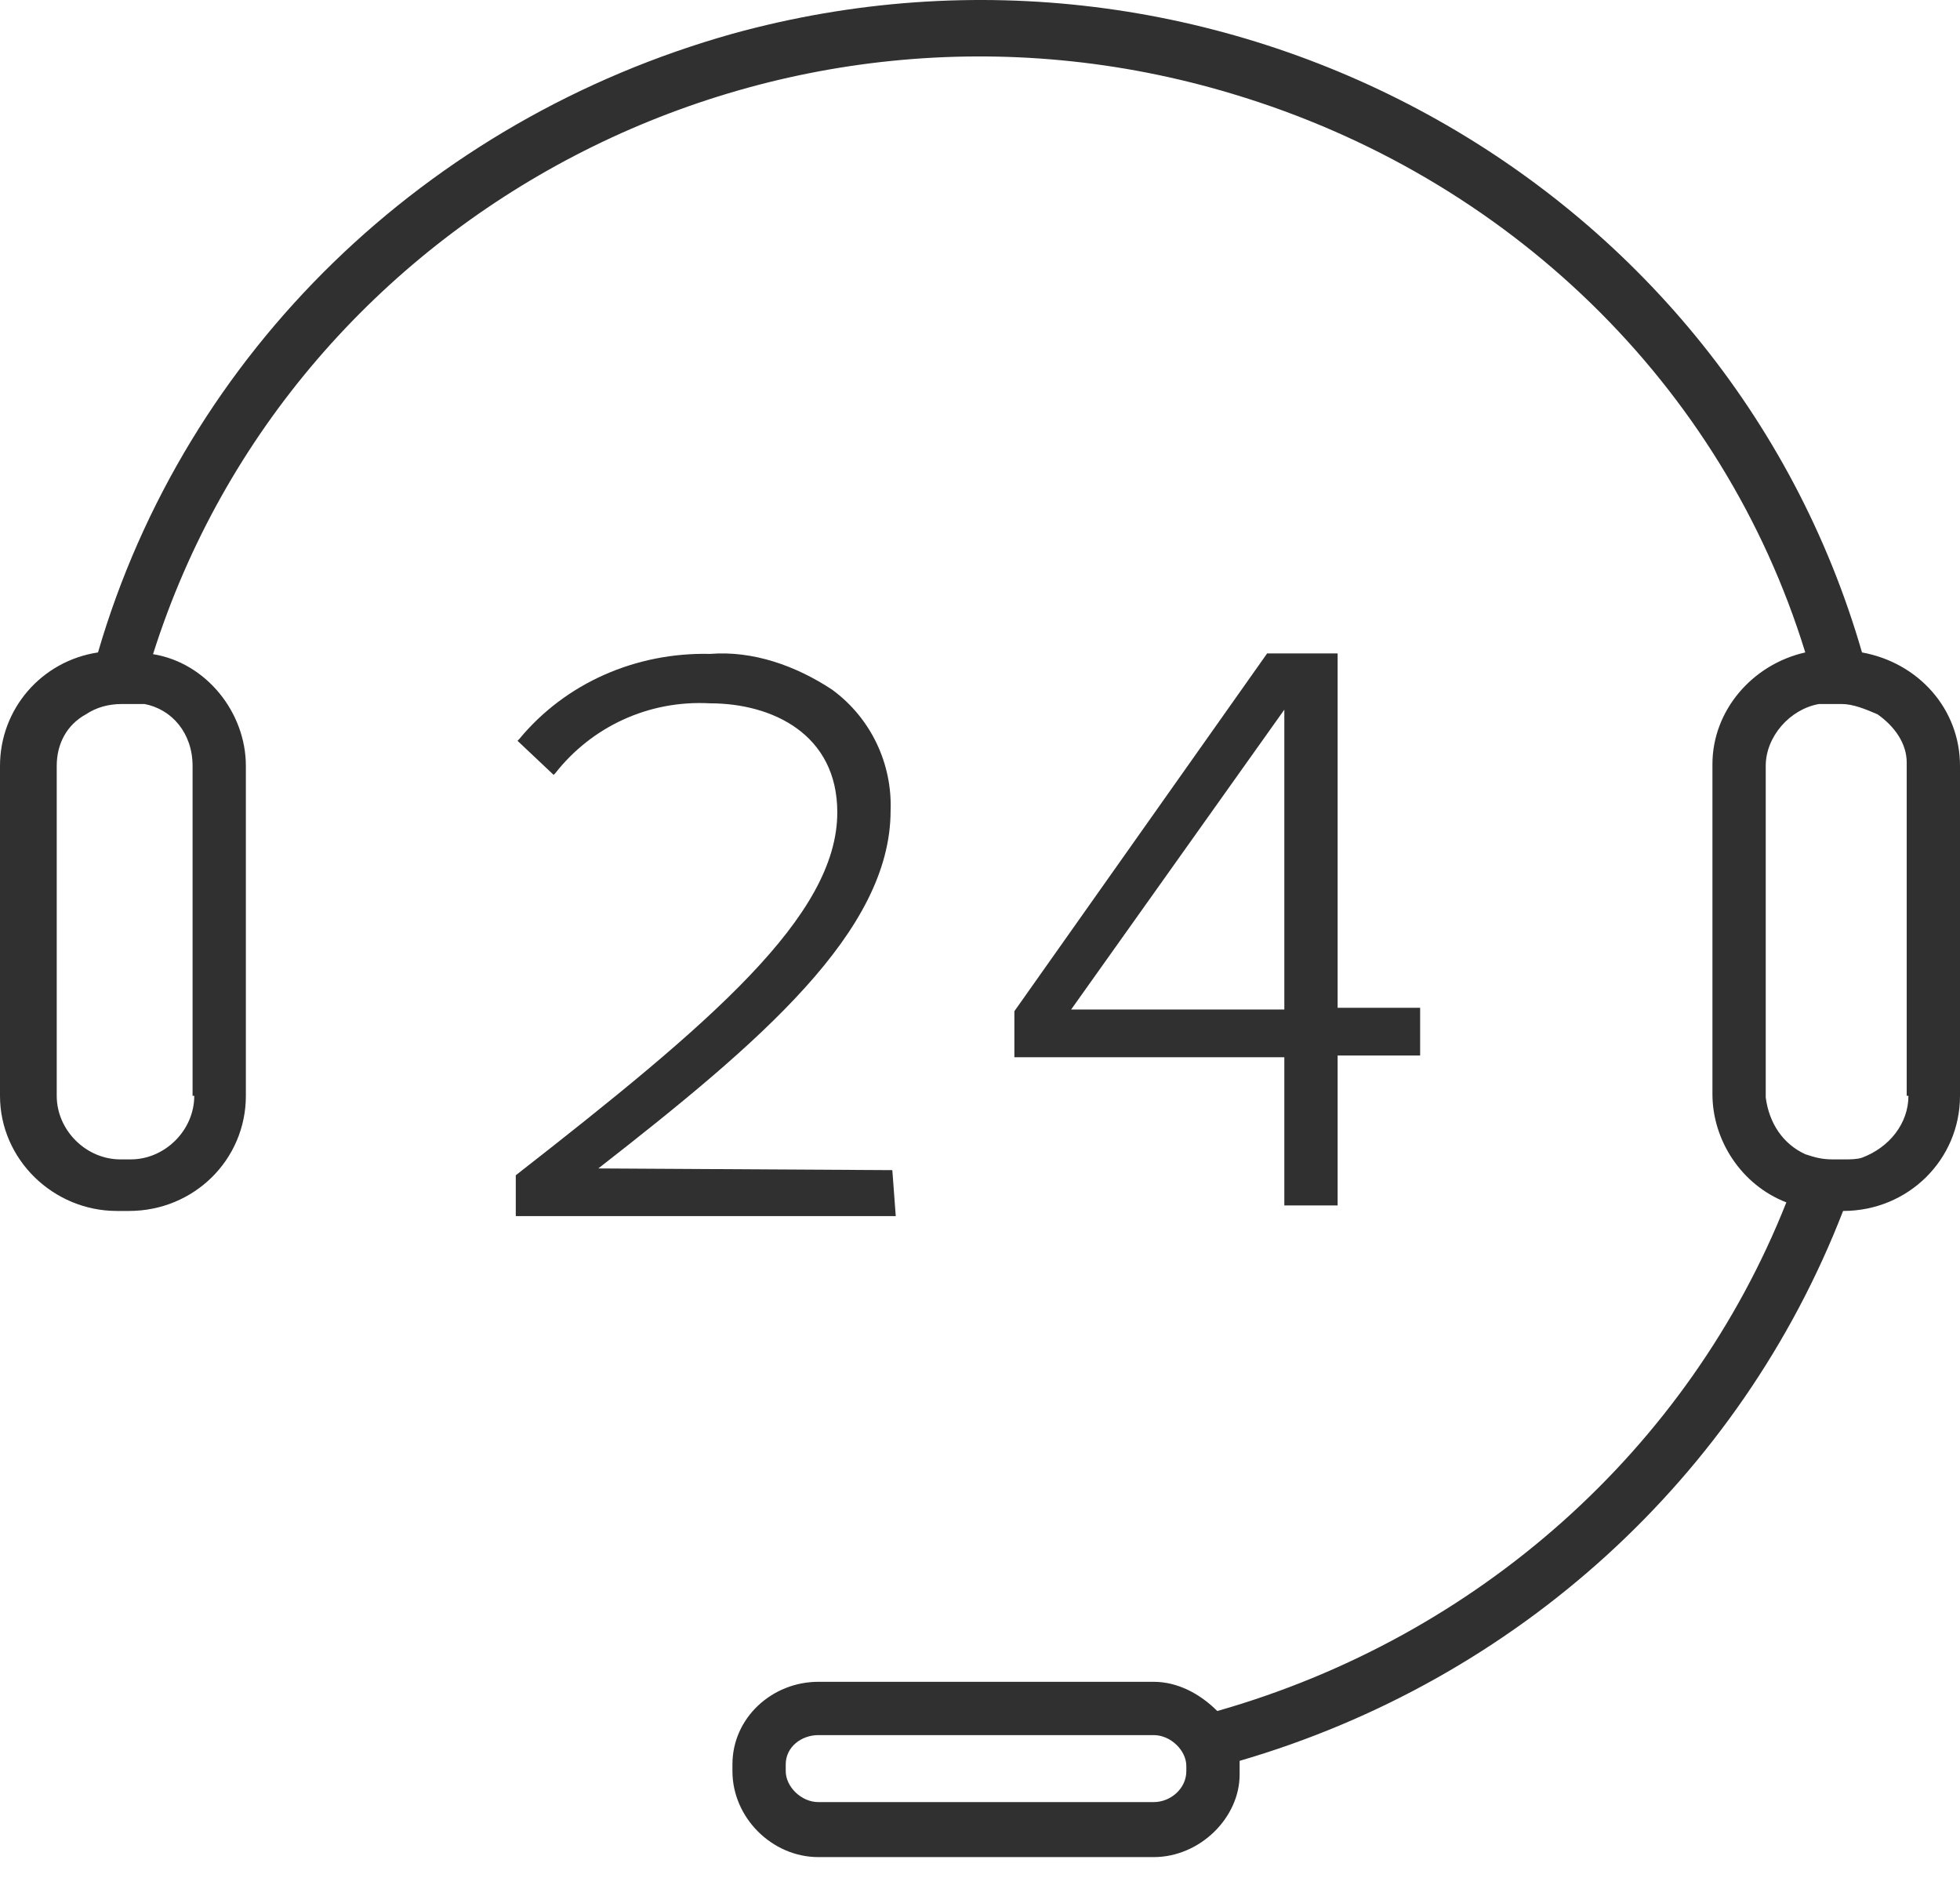 <?xml version="1.0" encoding="UTF-8"?> <svg xmlns="http://www.w3.org/2000/svg" xmlns:xlink="http://www.w3.org/1999/xlink" width="52px" height="50px" viewBox="0 0 52 50"><!-- Generator: sketchtool 57 (101010) - https://sketch.com --><title>DFD81492-121A-45E5-AD8A-F0ECE815B275</title><desc>Created with sketchtool.</desc><g id="Page-1" stroke="none" stroke-width="1" fill="none" fill-rule="evenodd"><g id="HIVELOCITY---CPANEL-PRICING" transform="translate(-611, -2032)" fill="#303030" fill-rule="nonzero"><g id="Support" transform="translate(611, 2032)"><path d="M49.4,17.307 C45.751,4.68 32.295,-2.659 19.432,0.896 C11.312,3.176 4.926,9.33 2.6,17.307 C1.095,17.535 0,18.812 0,20.316 L0,29.069 C0,30.755 1.414,32.123 3.102,32.123 L3.421,32.123 C5.154,32.123 6.523,30.755 6.523,29.069 L6.523,20.316 C6.523,18.903 5.474,17.581 4.06,17.353 C7.8,5.546 20.618,-1.155 32.705,2.492 C40.004,4.68 45.705,10.196 47.895,17.307 C46.481,17.626 45.432,18.857 45.432,20.27 L45.432,29.023 C45.432,30.254 46.207,31.439 47.393,31.895 C44.793,38.459 39.182,43.428 32.295,45.388 C31.839,44.932 31.246,44.613 30.607,44.613 L21.712,44.613 C20.481,44.613 19.432,45.571 19.432,46.802 L19.432,46.984 C19.432,48.215 20.481,49.263 21.712,49.263 L21.712,49.263 L30.607,49.263 C31.839,49.263 32.888,48.215 32.888,47.075 L32.888,46.893 L32.888,46.71 C40.232,44.568 46.161,39.189 48.898,32.123 L48.898,32.123 C50.632,32.123 52,30.755 52,29.069 L52,20.316 C52,18.812 50.905,17.581 49.4,17.307 L49.4,17.307 Z M5.154,29.069 C5.154,29.98 4.379,30.755 3.467,30.755 L3.193,30.755 C2.281,30.755 1.505,29.98 1.505,29.069 L1.505,20.316 C1.505,19.723 1.779,19.222 2.281,18.948 C2.554,18.766 2.874,18.675 3.239,18.675 L3.558,18.675 L3.832,18.675 C4.561,18.812 5.109,19.45 5.109,20.316 L5.109,29.069 L5.154,29.069 L5.154,29.069 Z M31.474,46.984 L31.474,46.984 C31.474,47.44 31.063,47.804 30.607,47.804 L21.712,47.804 C21.256,47.804 20.846,47.394 20.846,46.984 L20.846,46.802 C20.846,46.346 21.256,46.027 21.712,46.027 L30.607,46.027 C31.063,46.027 31.474,46.437 31.474,46.847 L31.474,46.984 L31.474,46.984 L31.474,46.984 Z M50.632,29.069 C50.632,29.798 50.13,30.436 49.4,30.71 C49.263,30.755 49.081,30.755 48.944,30.755 L48.625,30.755 C48.351,30.755 48.168,30.71 47.895,30.618 C47.302,30.345 46.937,29.798 46.846,29.114 L46.846,20.316 C46.846,19.541 47.484,18.812 48.26,18.675 L48.533,18.675 L48.853,18.675 C49.172,18.675 49.491,18.812 49.811,18.948 C50.267,19.268 50.586,19.723 50.586,20.225 L50.586,29.069 L50.632,29.069 Z" id="Shape"></path><path d="M23.674,31.04 L23.674,31.04 L15.874,30.995 C20.161,27.65 23.628,24.713 23.628,21.504 C23.674,20.284 23.126,19.063 22.077,18.295 C21.119,17.662 19.979,17.255 18.839,17.346 C16.877,17.301 15.007,18.114 13.775,19.606 L13.73,19.651 L14.688,20.555 L14.733,20.51 C15.691,19.289 17.196,18.566 18.839,18.657 C20.481,18.657 22.214,19.47 22.214,21.549 C22.214,24.306 18.839,27.153 13.684,31.176 L13.684,31.176 L13.684,32.26 L23.765,32.26 L23.674,31.04 L23.674,31.04 L23.674,31.04 Z" id="Shape"></path><path d="M33.618,17.333 L26.912,26.824 L26.912,28.045 L34.074,28.045 L34.074,31.977 L35.488,31.977 L35.488,27.999 L37.677,27.999 L37.677,26.734 L35.488,26.734 L35.488,17.333 L33.618,17.333 L33.618,17.333 Z M28.418,26.779 L34.074,18.825 L34.074,26.779 L28.418,26.779 L28.418,26.779 Z" id="Shape"></path></g></g></g></svg> 